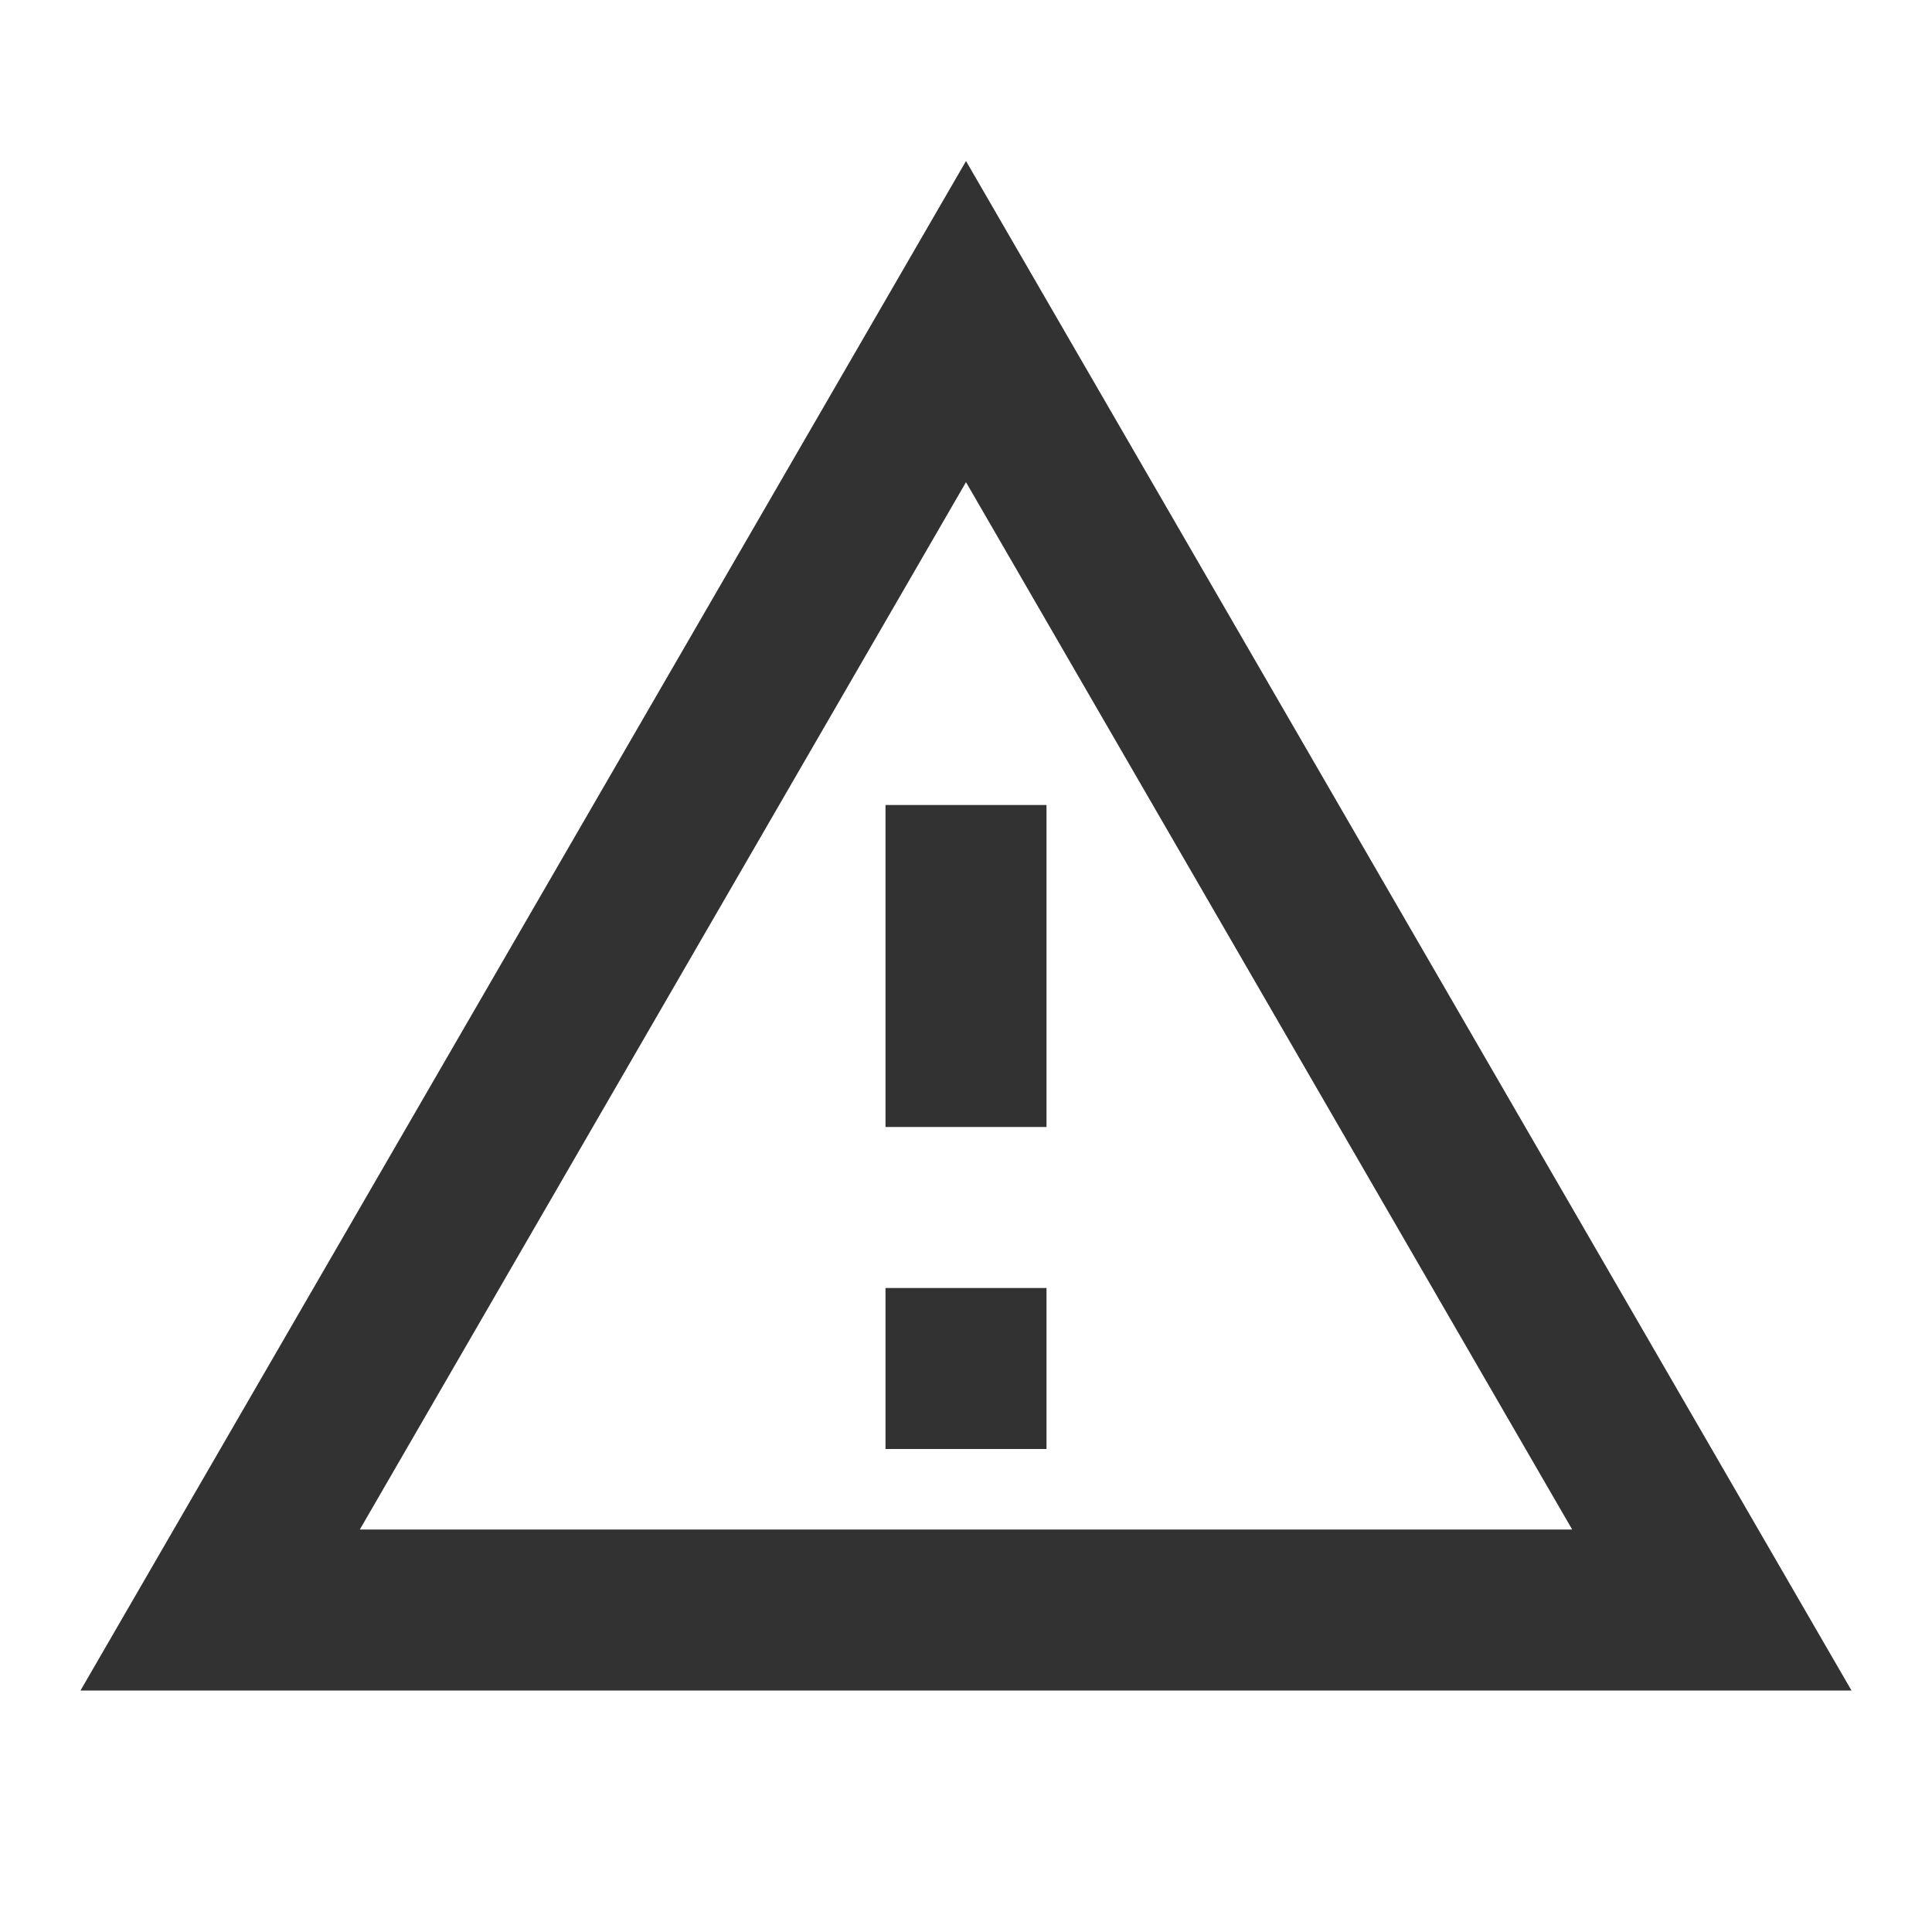 <svg width="60" height="60" viewBox="0 0 60 60" fill="none" xmlns="http://www.w3.org/2000/svg">
<path d="M30 14.975L48.825 47.5H11.175L30 14.975ZM30 5L2.5 52.5H57.5L30 5ZM32.5 40H27.5V45H32.5V40ZM32.5 25H27.5V35H32.5V25Z" fill="#323232"/>
</svg>
